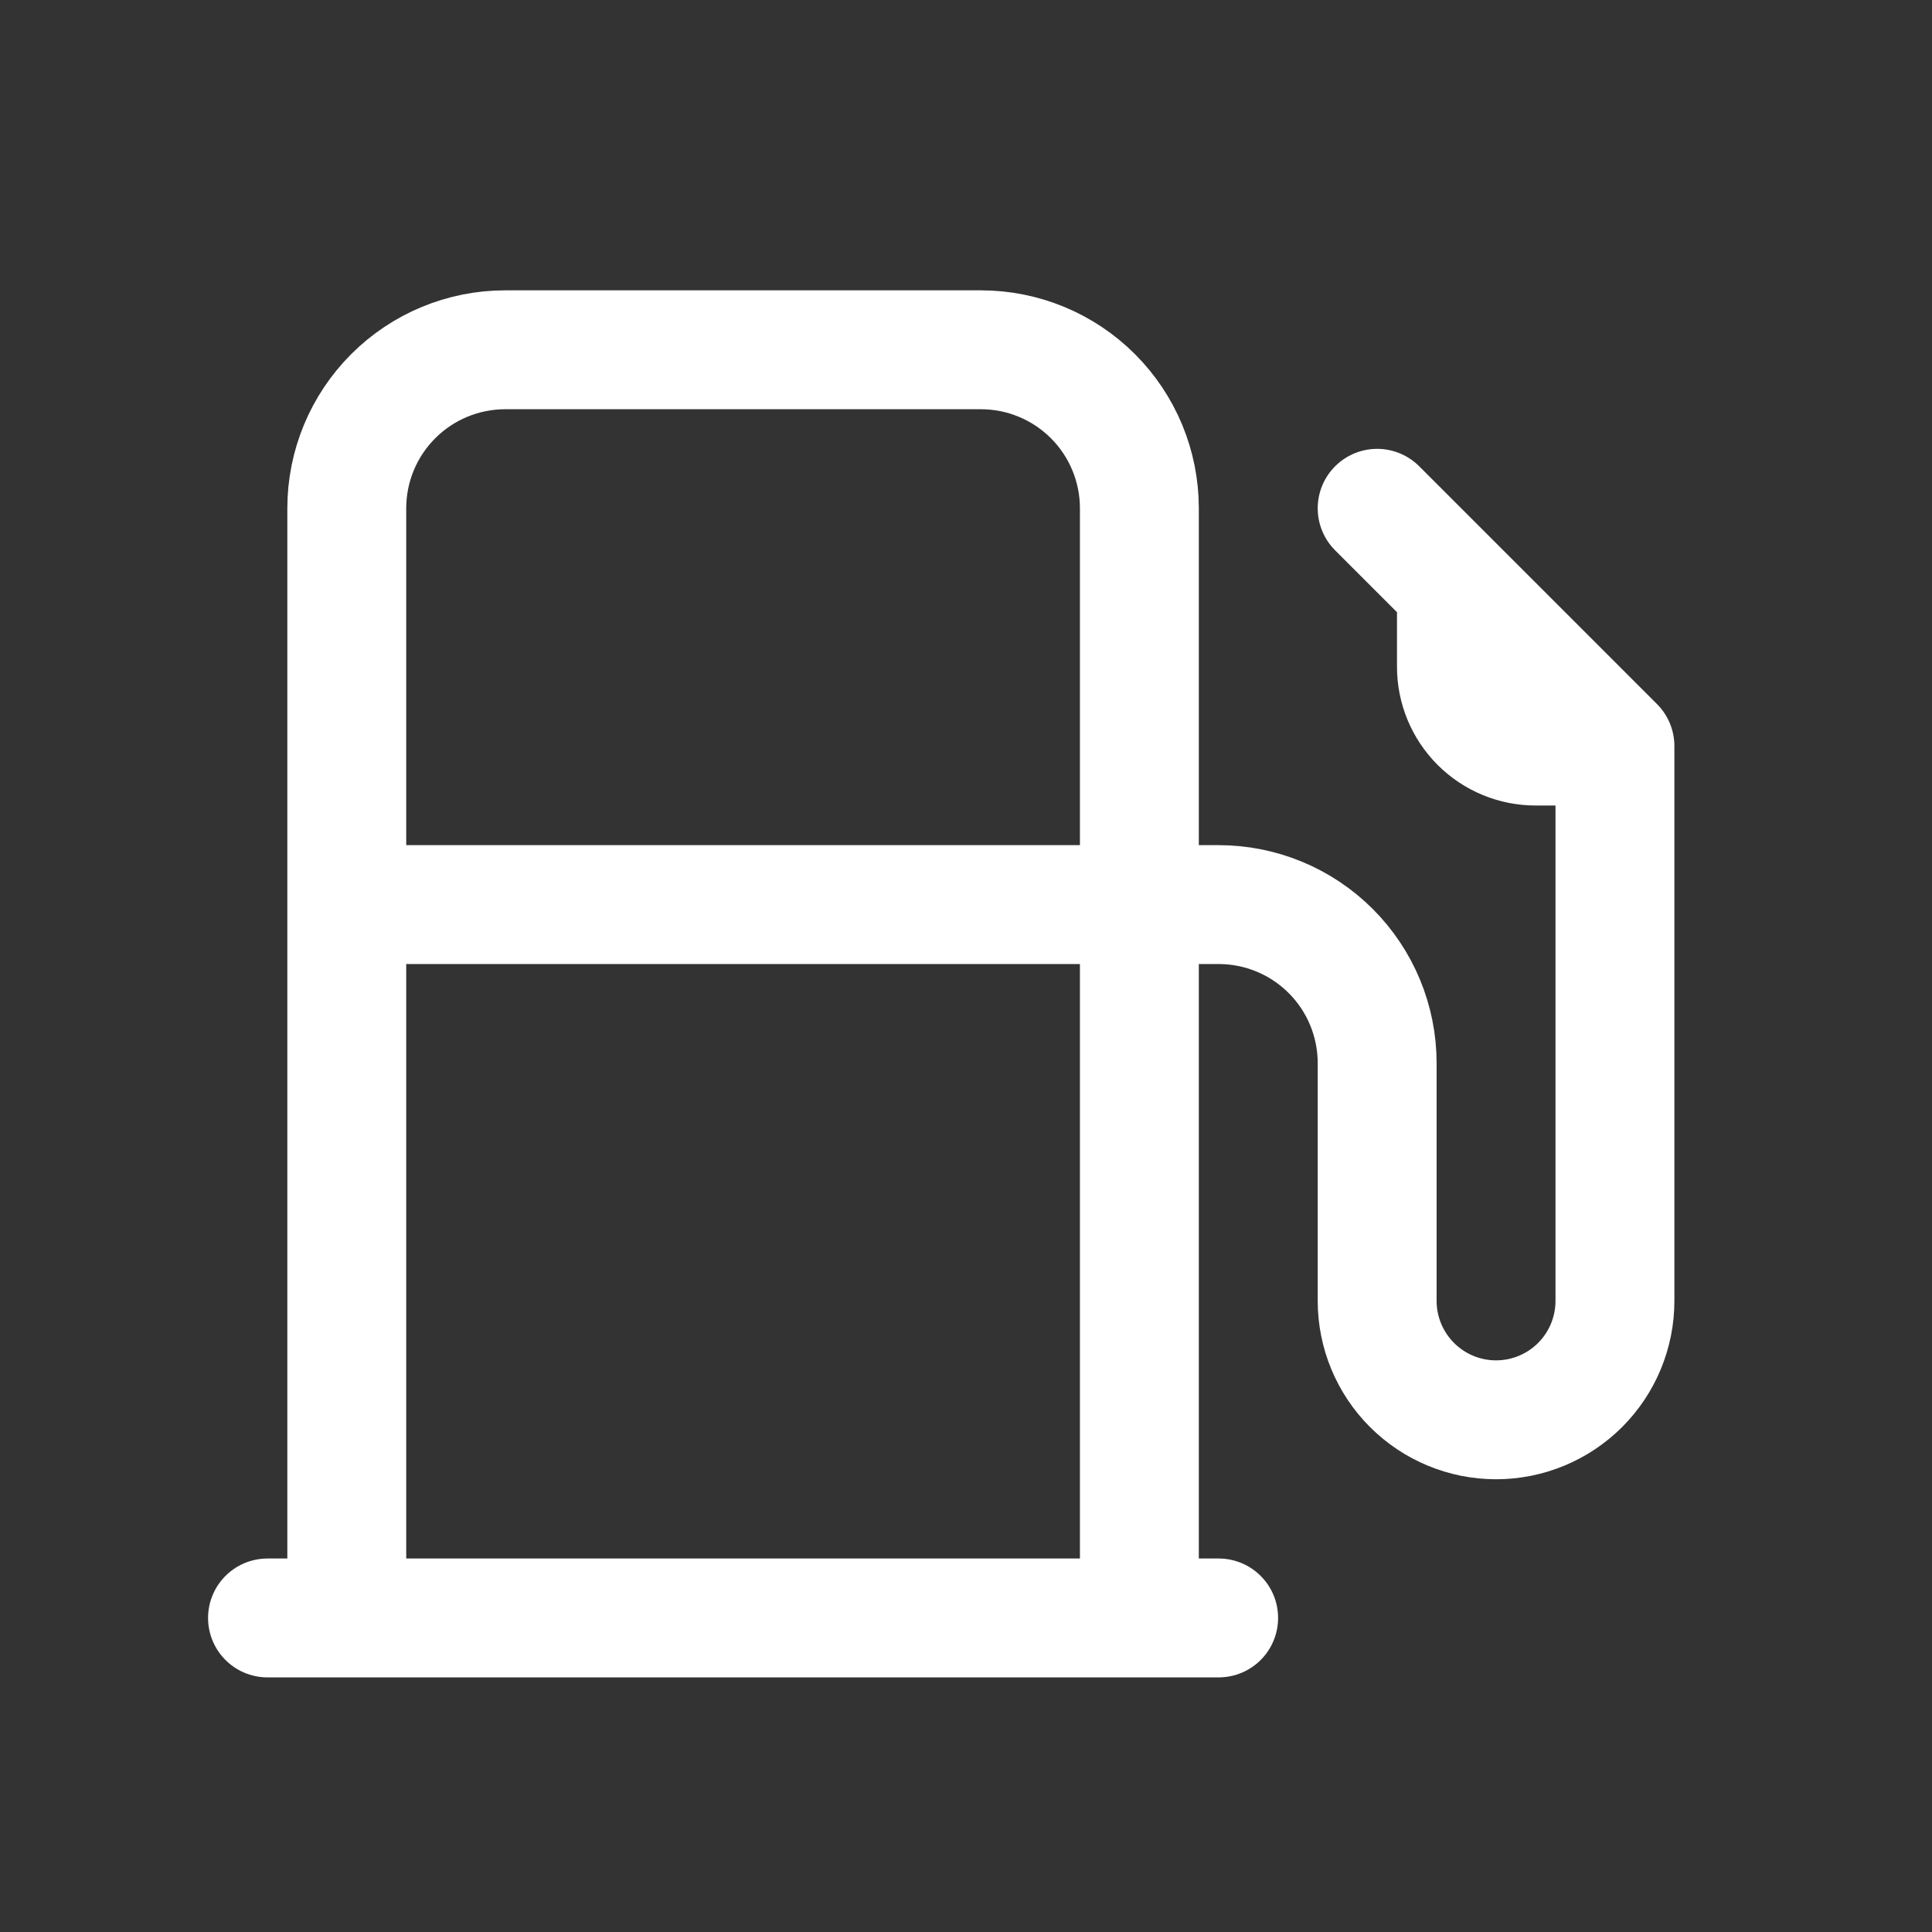 <svg width="65" height="65" viewBox="0 0 65 65" fill="none" xmlns="http://www.w3.org/2000/svg">
<rect x="0" y="0" width="65" height="65" fill="#333333" stroke="none"/>
<path d="M54.333 25.101V43.768C54.333 44.828 53.912 45.846 53.162 46.596C52.412 47.346 51.394 47.768 50.333 47.768C49.273 47.768 48.255 47.346 47.505 46.596C46.755 45.846 46.333 44.828 46.333 43.768V35.768C46.333 34.353 45.771 32.996 44.771 31.996C43.771 30.996 42.414 30.434 41 30.434H11.667M54.333 25.101L46.333 17.101M54.333 25.101H51.667C50.959 25.101 50.281 24.82 49.781 24.32C49.281 23.82 49 23.142 49 22.434V19.768M11.667 54.434V17.101C11.667 15.686 12.229 14.33 13.229 13.33C14.229 12.329 15.585 11.768 17 11.768H33C34.414 11.768 35.771 12.329 36.771 13.33C37.771 14.33 38.333 15.686 38.333 17.101V54.434M9 54.434H41" stroke="white" stroke-width="4" stroke-linecap="round" stroke-linejoin="round"/>
</svg>
